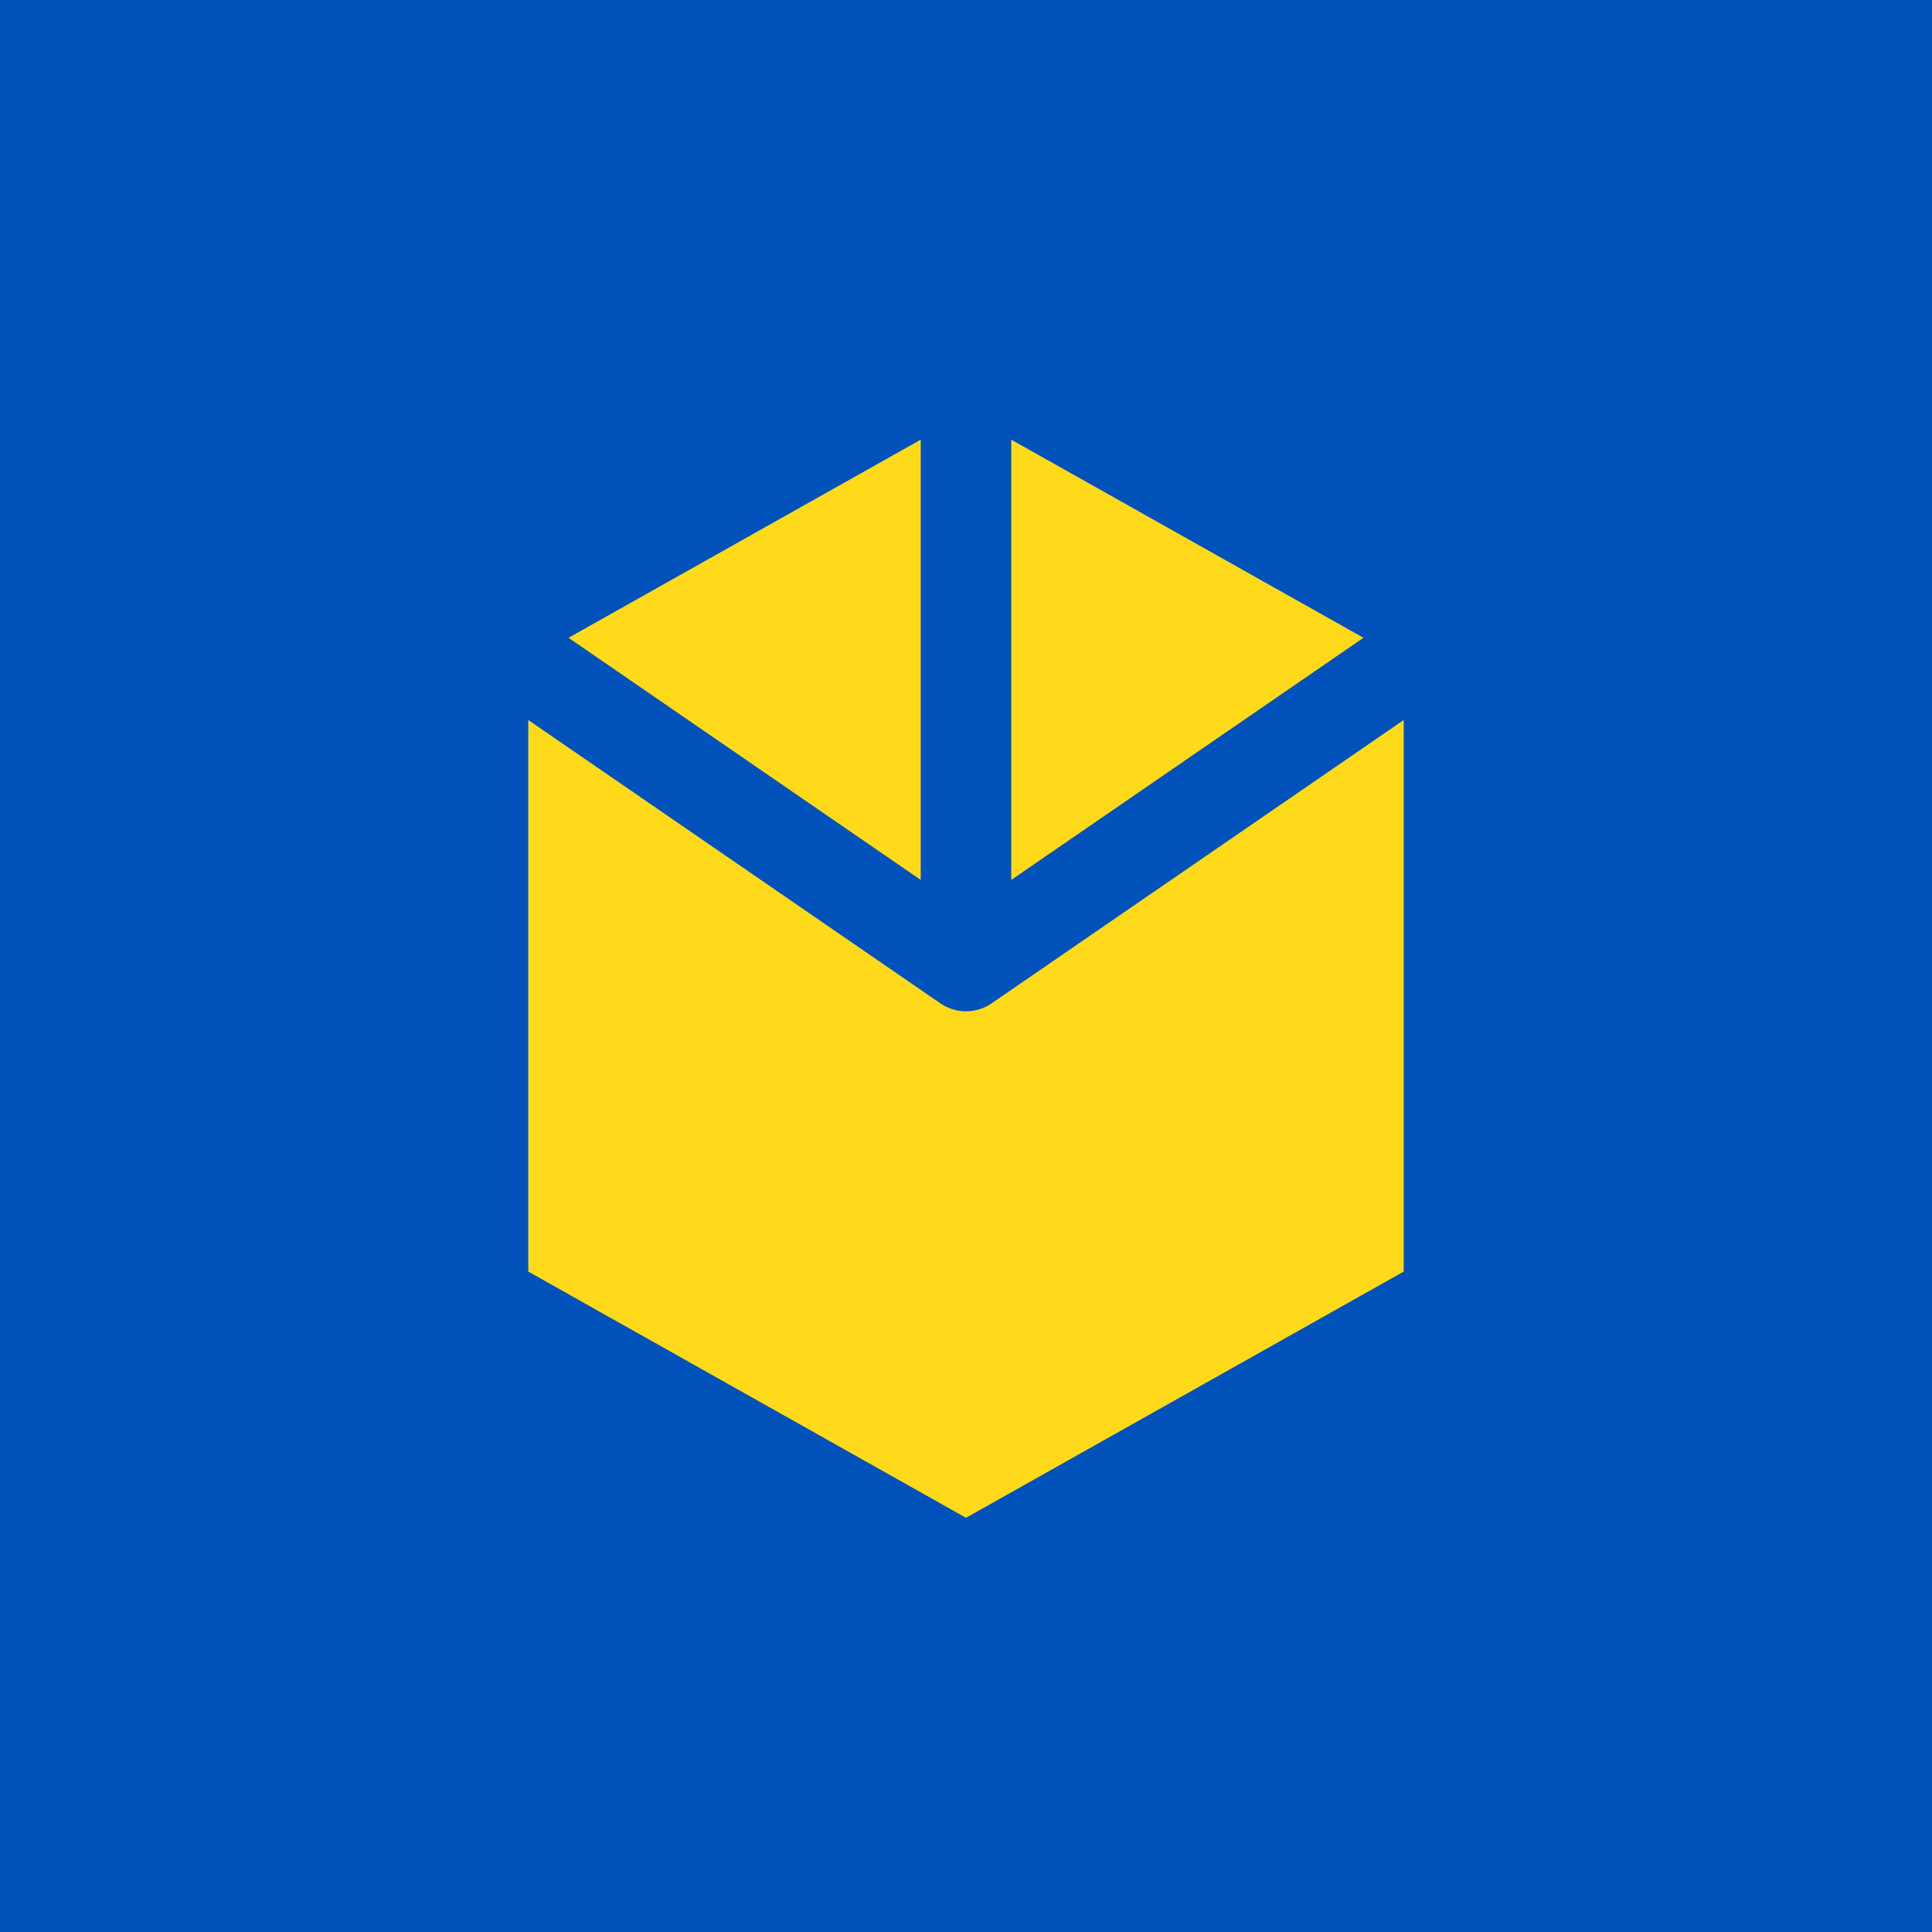 <svg xmlns="http://www.w3.org/2000/svg" viewBox="0 0 32 32" fill="none">
  <rect width="32" height="32" fill="#0051BA"/>
  <path d="M16 6L24 10.5V21.5L16 26L8 21.5V10.5L16 6Z" fill="#FFDA1A" stroke="#0051BA" stroke-width="1.5" stroke-linejoin="round"/>
  <path d="M16 6V16M16 16L24 10.5M16 16L8 10.5" stroke="#0051BA" stroke-width="1.5" stroke-linecap="round" stroke-linejoin="round"/>
</svg>
